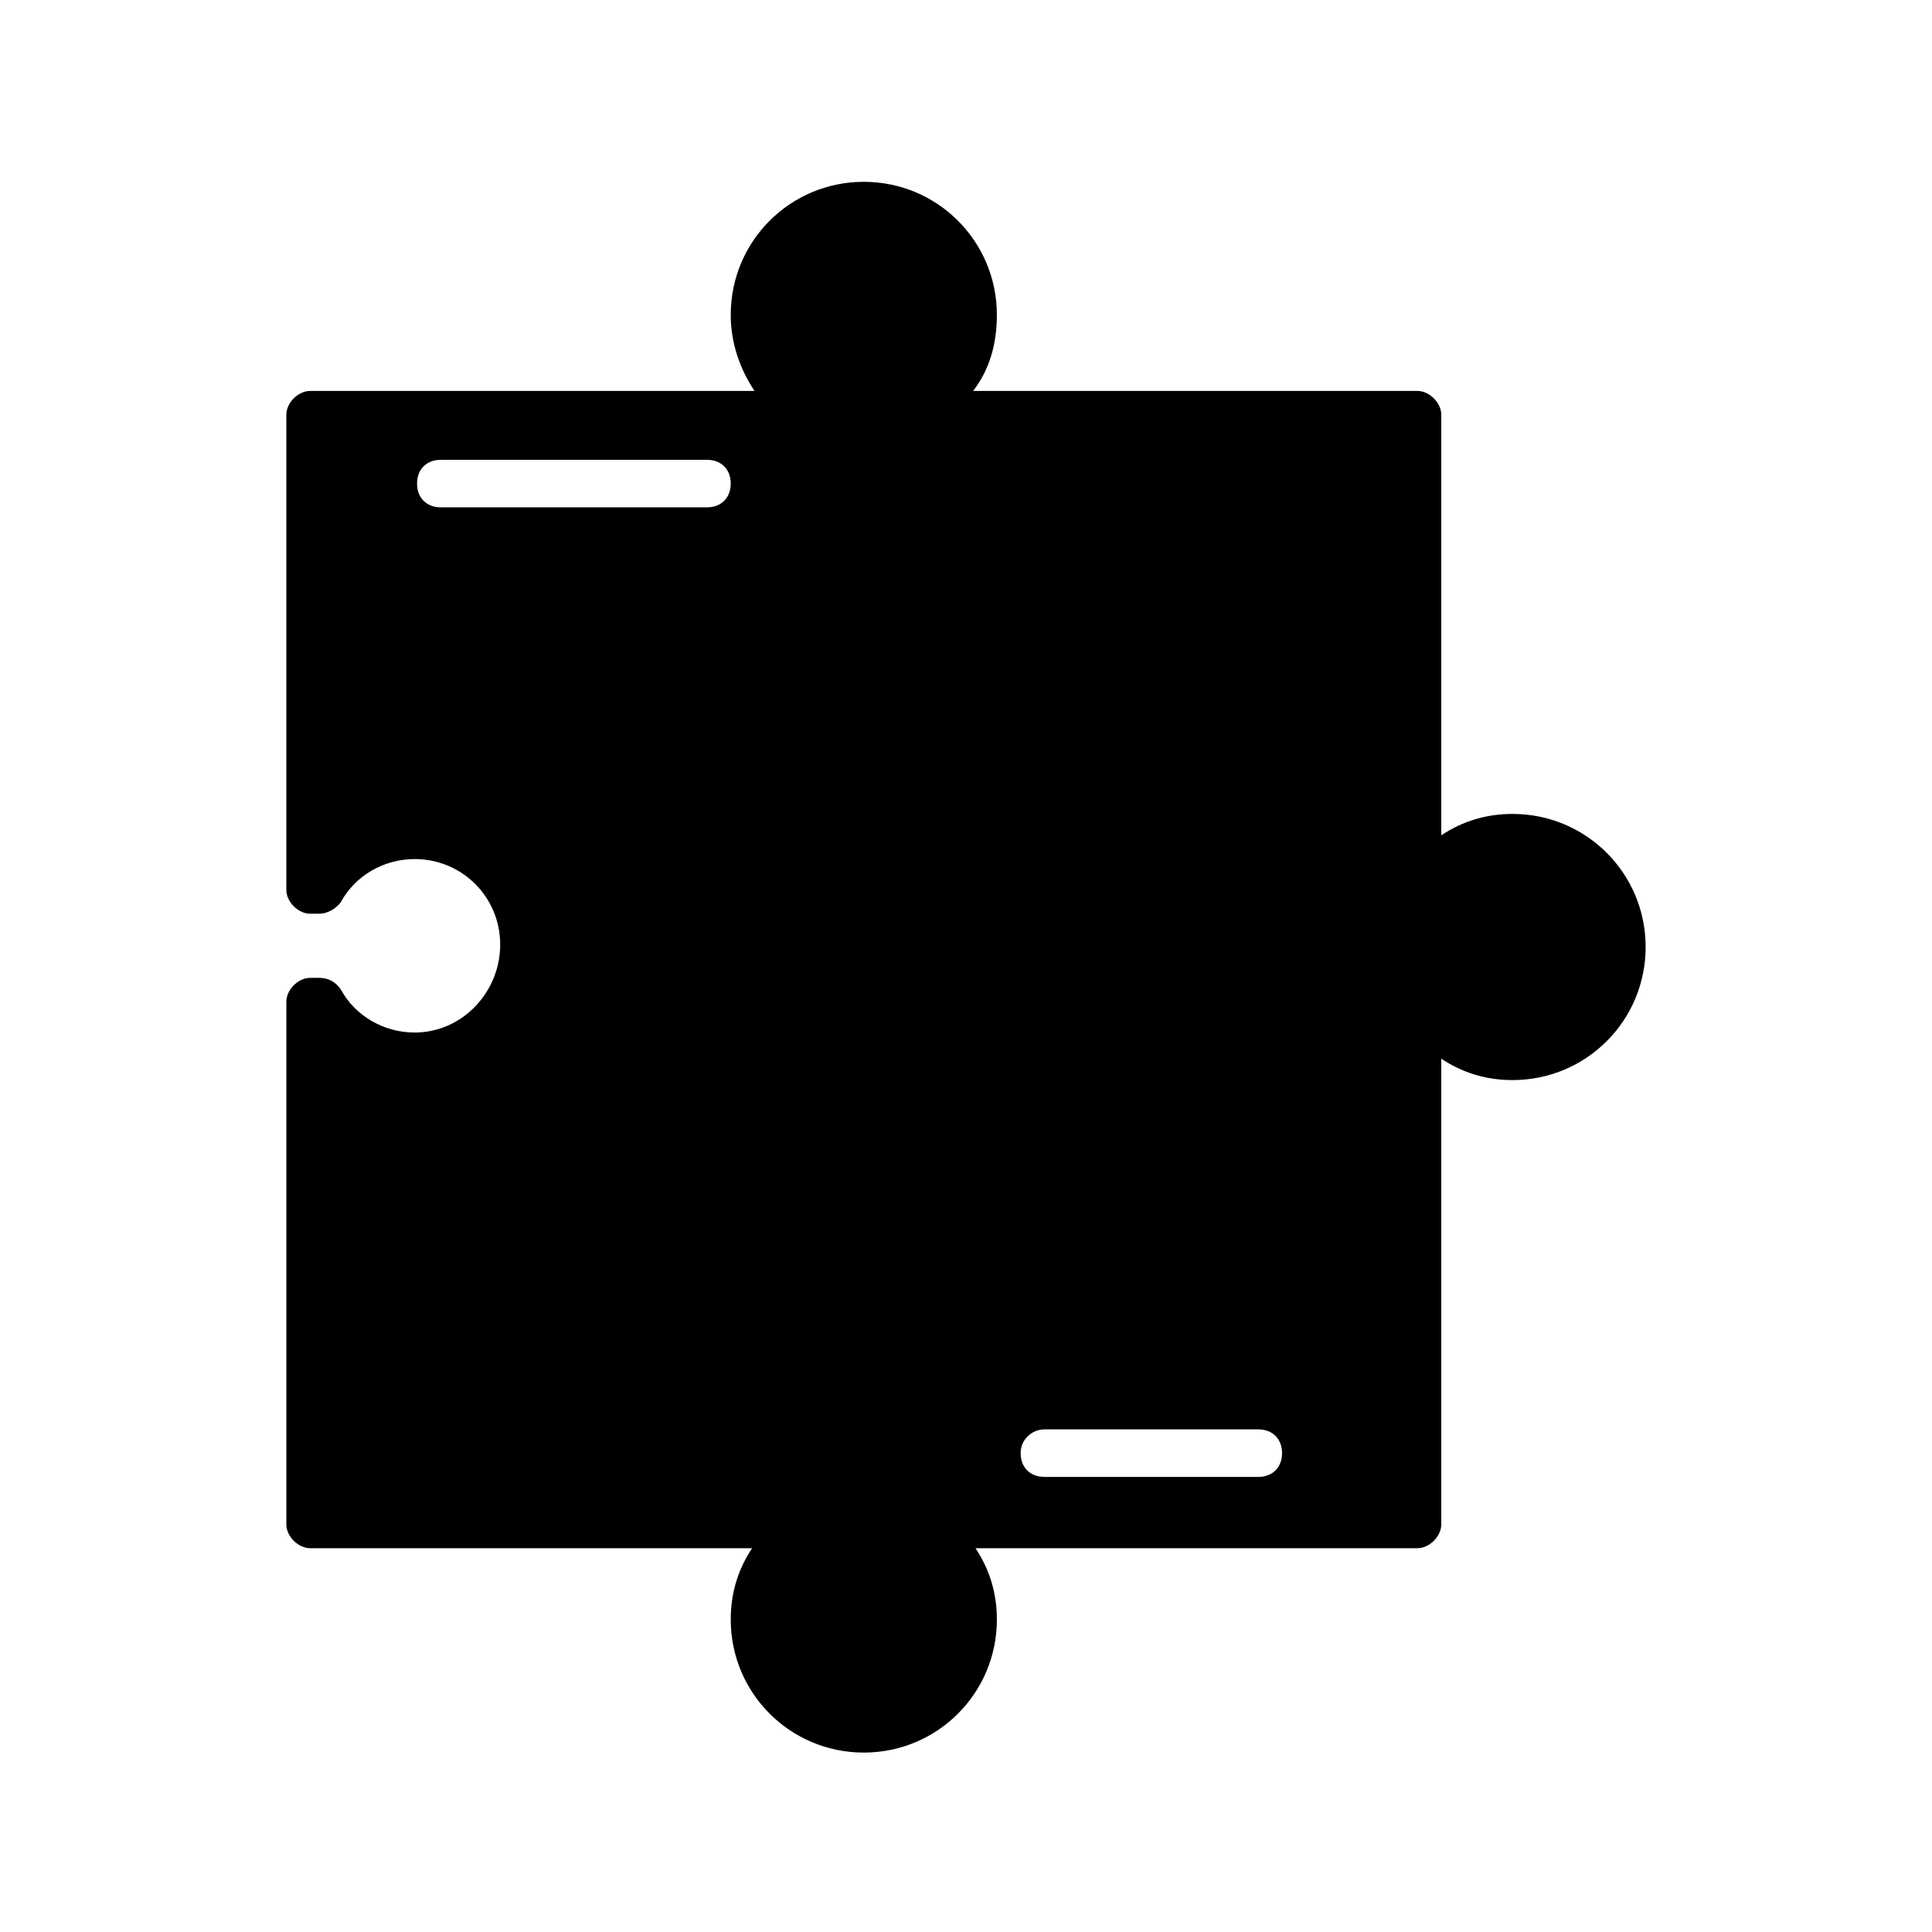 <?xml version="1.0" encoding="UTF-8"?>
<!-- Uploaded to: SVG Repo, www.svgrepo.com, Generator: SVG Repo Mixer Tools -->
<svg fill="#000000" width="800px" height="800px" version="1.1" viewBox="144 144 512 512" xmlns="http://www.w3.org/2000/svg">
 <path d="m253.89 417.63c-8.188 0-15.742-4.41-19.523-11.336-1.258-1.891-3.148-3.148-5.668-3.148h-2.519c-3.148 0-6.297 3.148-6.297 6.297v138.55c0 3.148 3.148 6.297 6.297 6.297h117.14c-3.777 5.668-5.668 11.965-5.668 18.895 0 19.523 15.742 35.266 35.266 35.266 19.523 0 35.266-15.742 35.266-35.266 0-6.926-1.891-13.227-5.668-18.895h117.14c3.148 0 6.297-3.148 6.297-6.297v-123.43c5.668 3.777 11.965 5.668 18.895 5.668 19.523 0 35.266-15.742 35.266-35.266 0-19.523-15.742-35.266-35.266-35.266-6.926 0-13.227 1.891-18.895 5.668v-111.47c0-3.148-3.148-6.297-6.297-6.297h-117.77c4.41-5.668 6.297-12.594 6.297-20.152 0-19.523-15.742-35.266-35.266-35.266-19.523 0-35.266 15.742-35.266 35.266 0 7.559 2.519 14.484 6.297 20.152h-117.77c-3.148 0-6.297 3.148-6.297 6.297v125.95c0 3.148 3.148 6.297 6.297 6.297h2.519c1.891 0 4.41-1.258 5.668-3.148 3.777-6.926 11.336-11.336 19.523-11.336 12.594 0 22.672 10.078 22.672 22.672s-10.078 23.301-22.672 23.301zm166.89 105.17h56.68c3.777 0 6.297 2.519 6.297 6.297s-2.519 6.297-6.297 6.297h-56.68c-3.777 0-6.297-2.519-6.297-6.297s3.148-6.297 6.297-6.297zm-159.96-244.35c-3.777 0-6.297-2.519-6.297-6.297s2.519-6.297 6.297-6.297h70.535c3.777 0 6.297 2.519 6.297 6.297s-2.519 6.297-6.297 6.297z"/>
</svg>